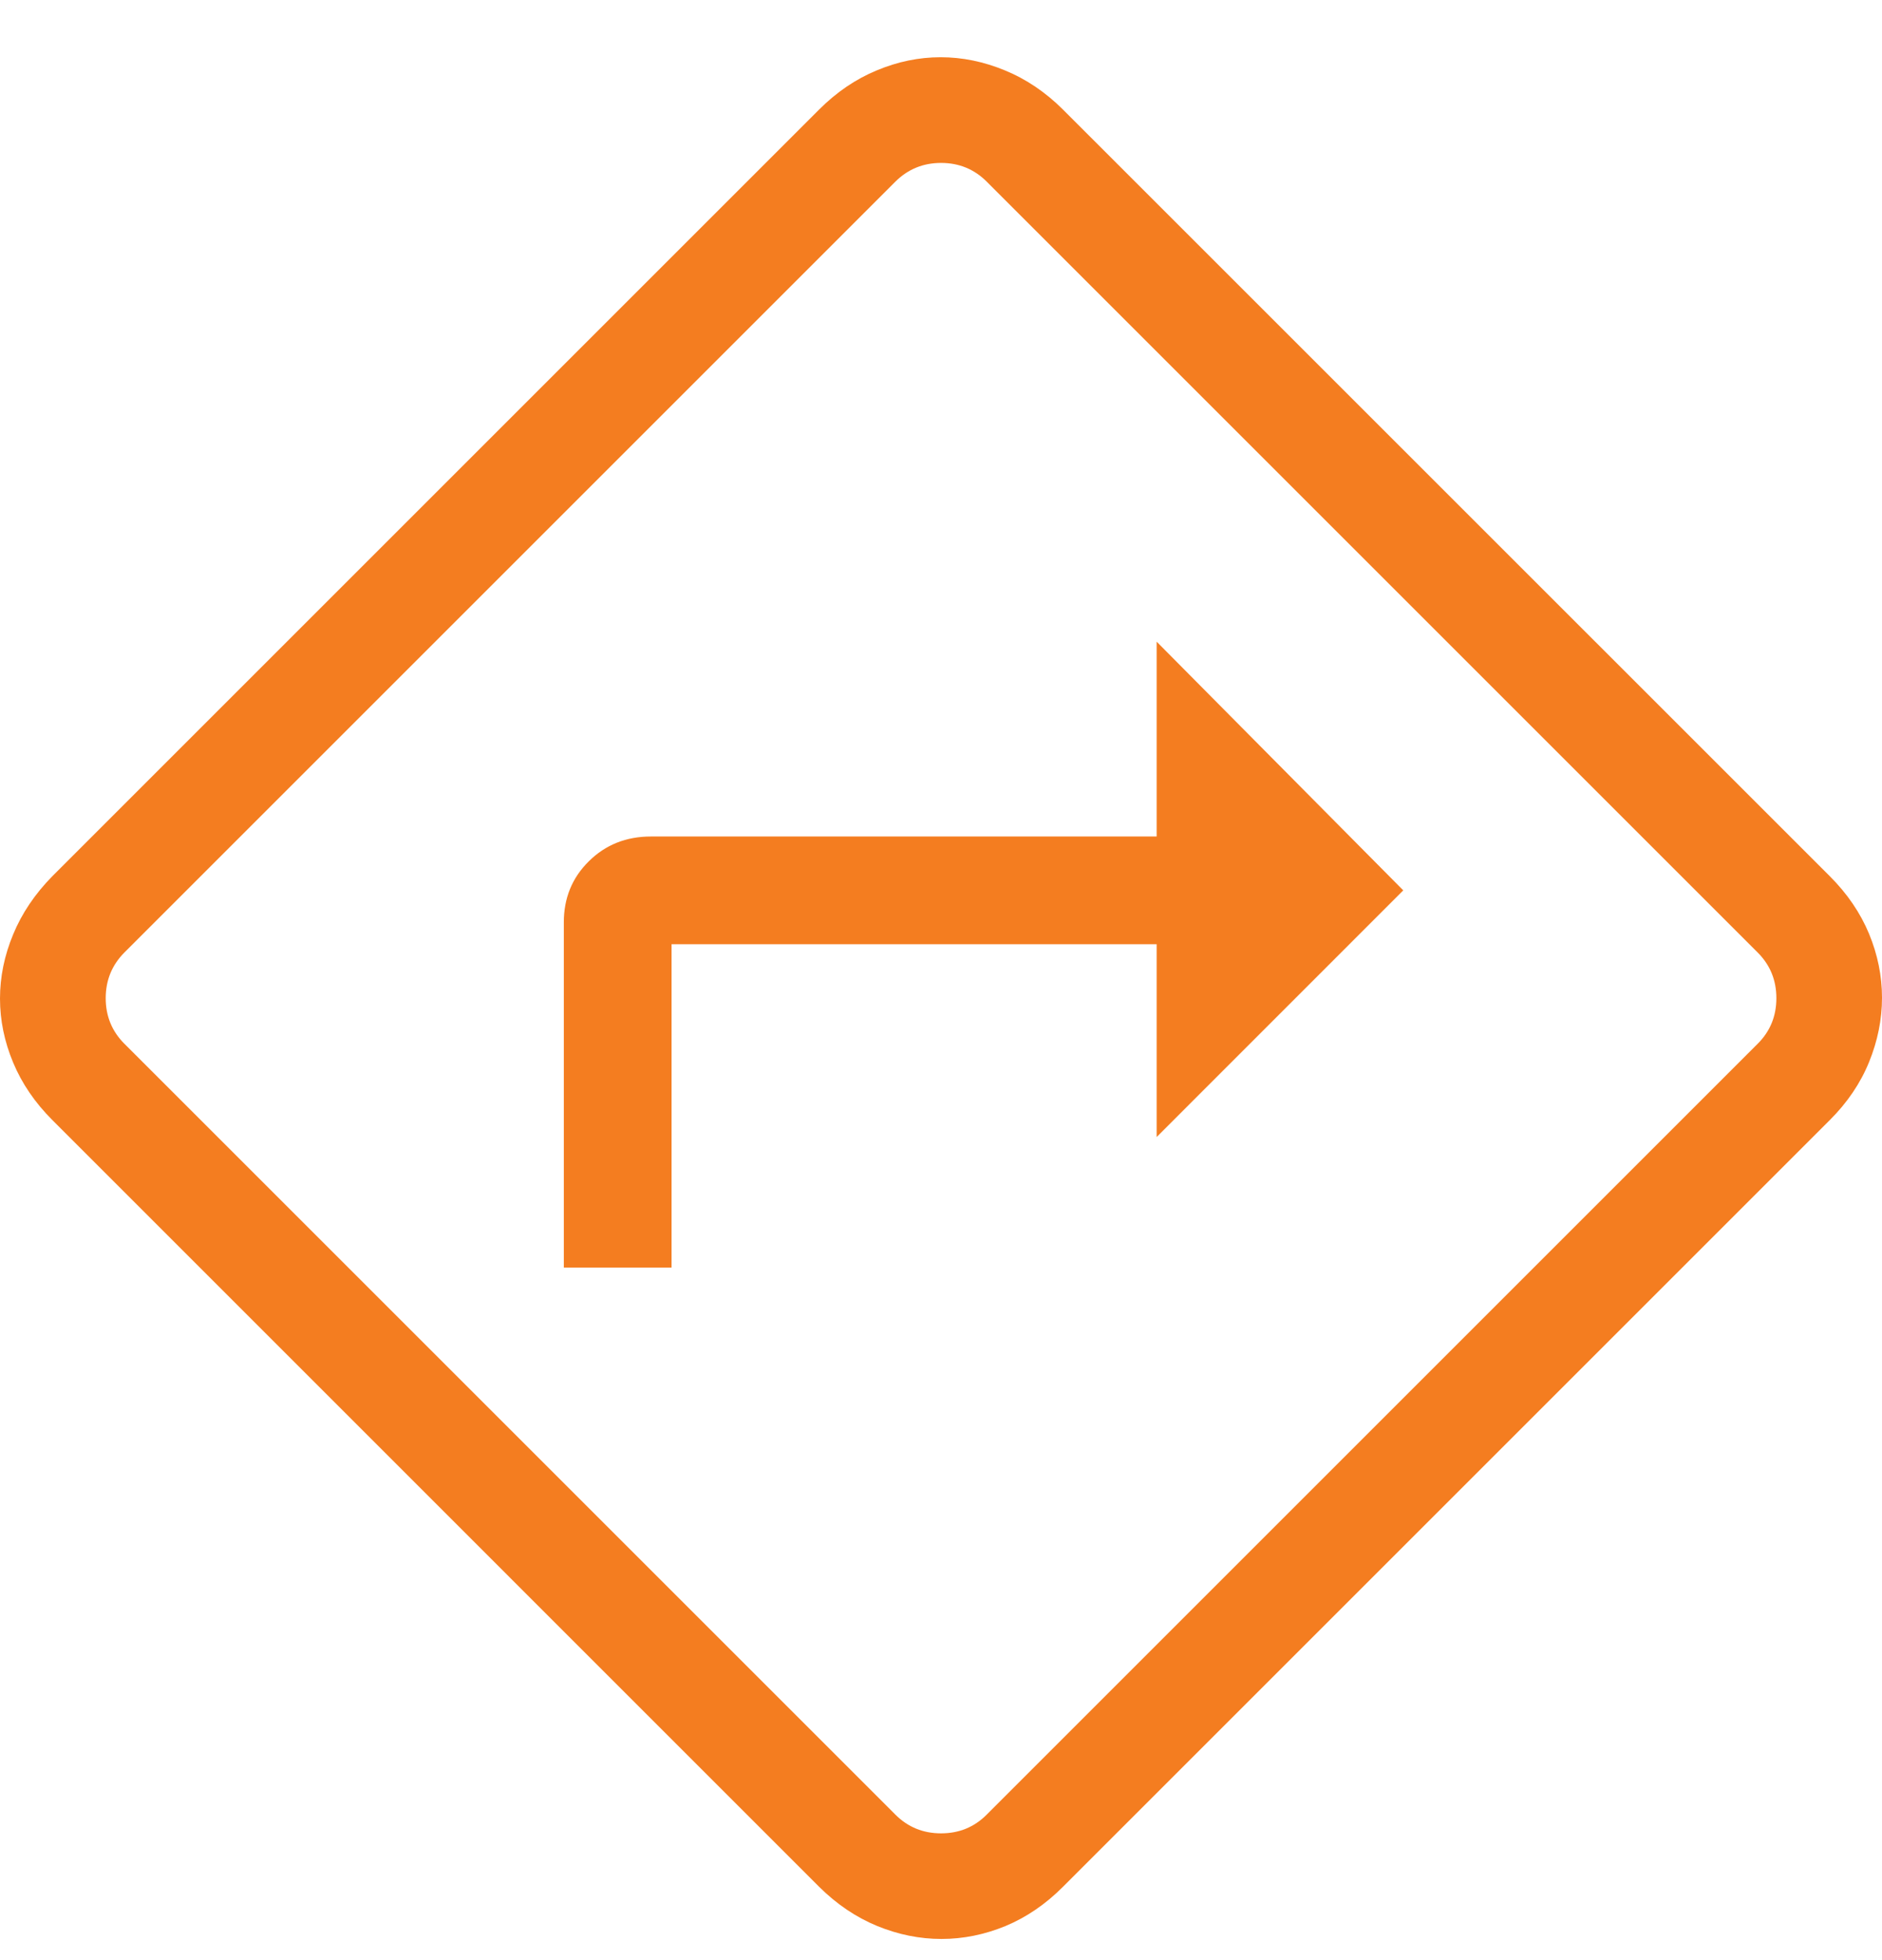 <svg width="24" height="25" viewBox="0 0 24 25" fill="none" xmlns="http://www.w3.org/2000/svg">
<g clip-path="url(#clip0_33657_13053)">
<path d="M7.19 16.167H8.564V12.043H14.75V14.502L17.895 11.356L14.75 8.184V10.669H8.301C7.986 10.669 7.722 10.774 7.509 10.985C7.295 11.196 7.189 11.457 7.19 11.768V16.167ZM12.006 24.73C11.729 24.73 11.456 24.675 11.187 24.565C10.917 24.454 10.67 24.287 10.446 24.065L0.667 14.285C0.445 14.063 0.279 13.819 0.168 13.553C0.056 13.285 0 13.013 0 12.736C0 12.459 0.056 12.186 0.168 11.917C0.279 11.648 0.446 11.401 0.667 11.176L10.446 1.397C10.668 1.175 10.912 1.009 11.18 0.898C11.447 0.786 11.719 0.73 11.995 0.73C12.272 0.73 12.545 0.786 12.816 0.898C13.086 1.009 13.333 1.176 13.555 1.397L23.335 11.176C23.557 11.398 23.724 11.643 23.835 11.91C23.945 12.177 24 12.448 24 12.725C24 13.002 23.945 13.275 23.835 13.546C23.725 13.816 23.558 14.063 23.335 14.285L13.555 24.065C13.334 24.287 13.089 24.454 12.823 24.565C12.555 24.675 12.283 24.73 12.006 24.73ZM6.503 18.229L11.419 23.145C11.578 23.304 11.772 23.383 12.001 23.383C12.23 23.383 12.424 23.304 12.582 23.145L22.415 13.312C22.574 13.154 22.653 12.96 22.653 12.731C22.653 12.502 22.574 12.308 22.415 12.149L12.582 2.316C12.424 2.158 12.23 2.078 12.001 2.078C11.772 2.078 11.578 2.158 11.419 2.316L1.586 12.149C1.428 12.308 1.348 12.502 1.348 12.731C1.348 12.96 1.428 13.154 1.586 13.312L6.503 18.229Z" fill="#F47D20"/>
</g>
<defs>
<clipPath id="clip0_33657_13053">
<rect width="24" height="24" fill="white" transform="translate(0 0.73)"/>
</clipPath>
</defs>
</svg>

